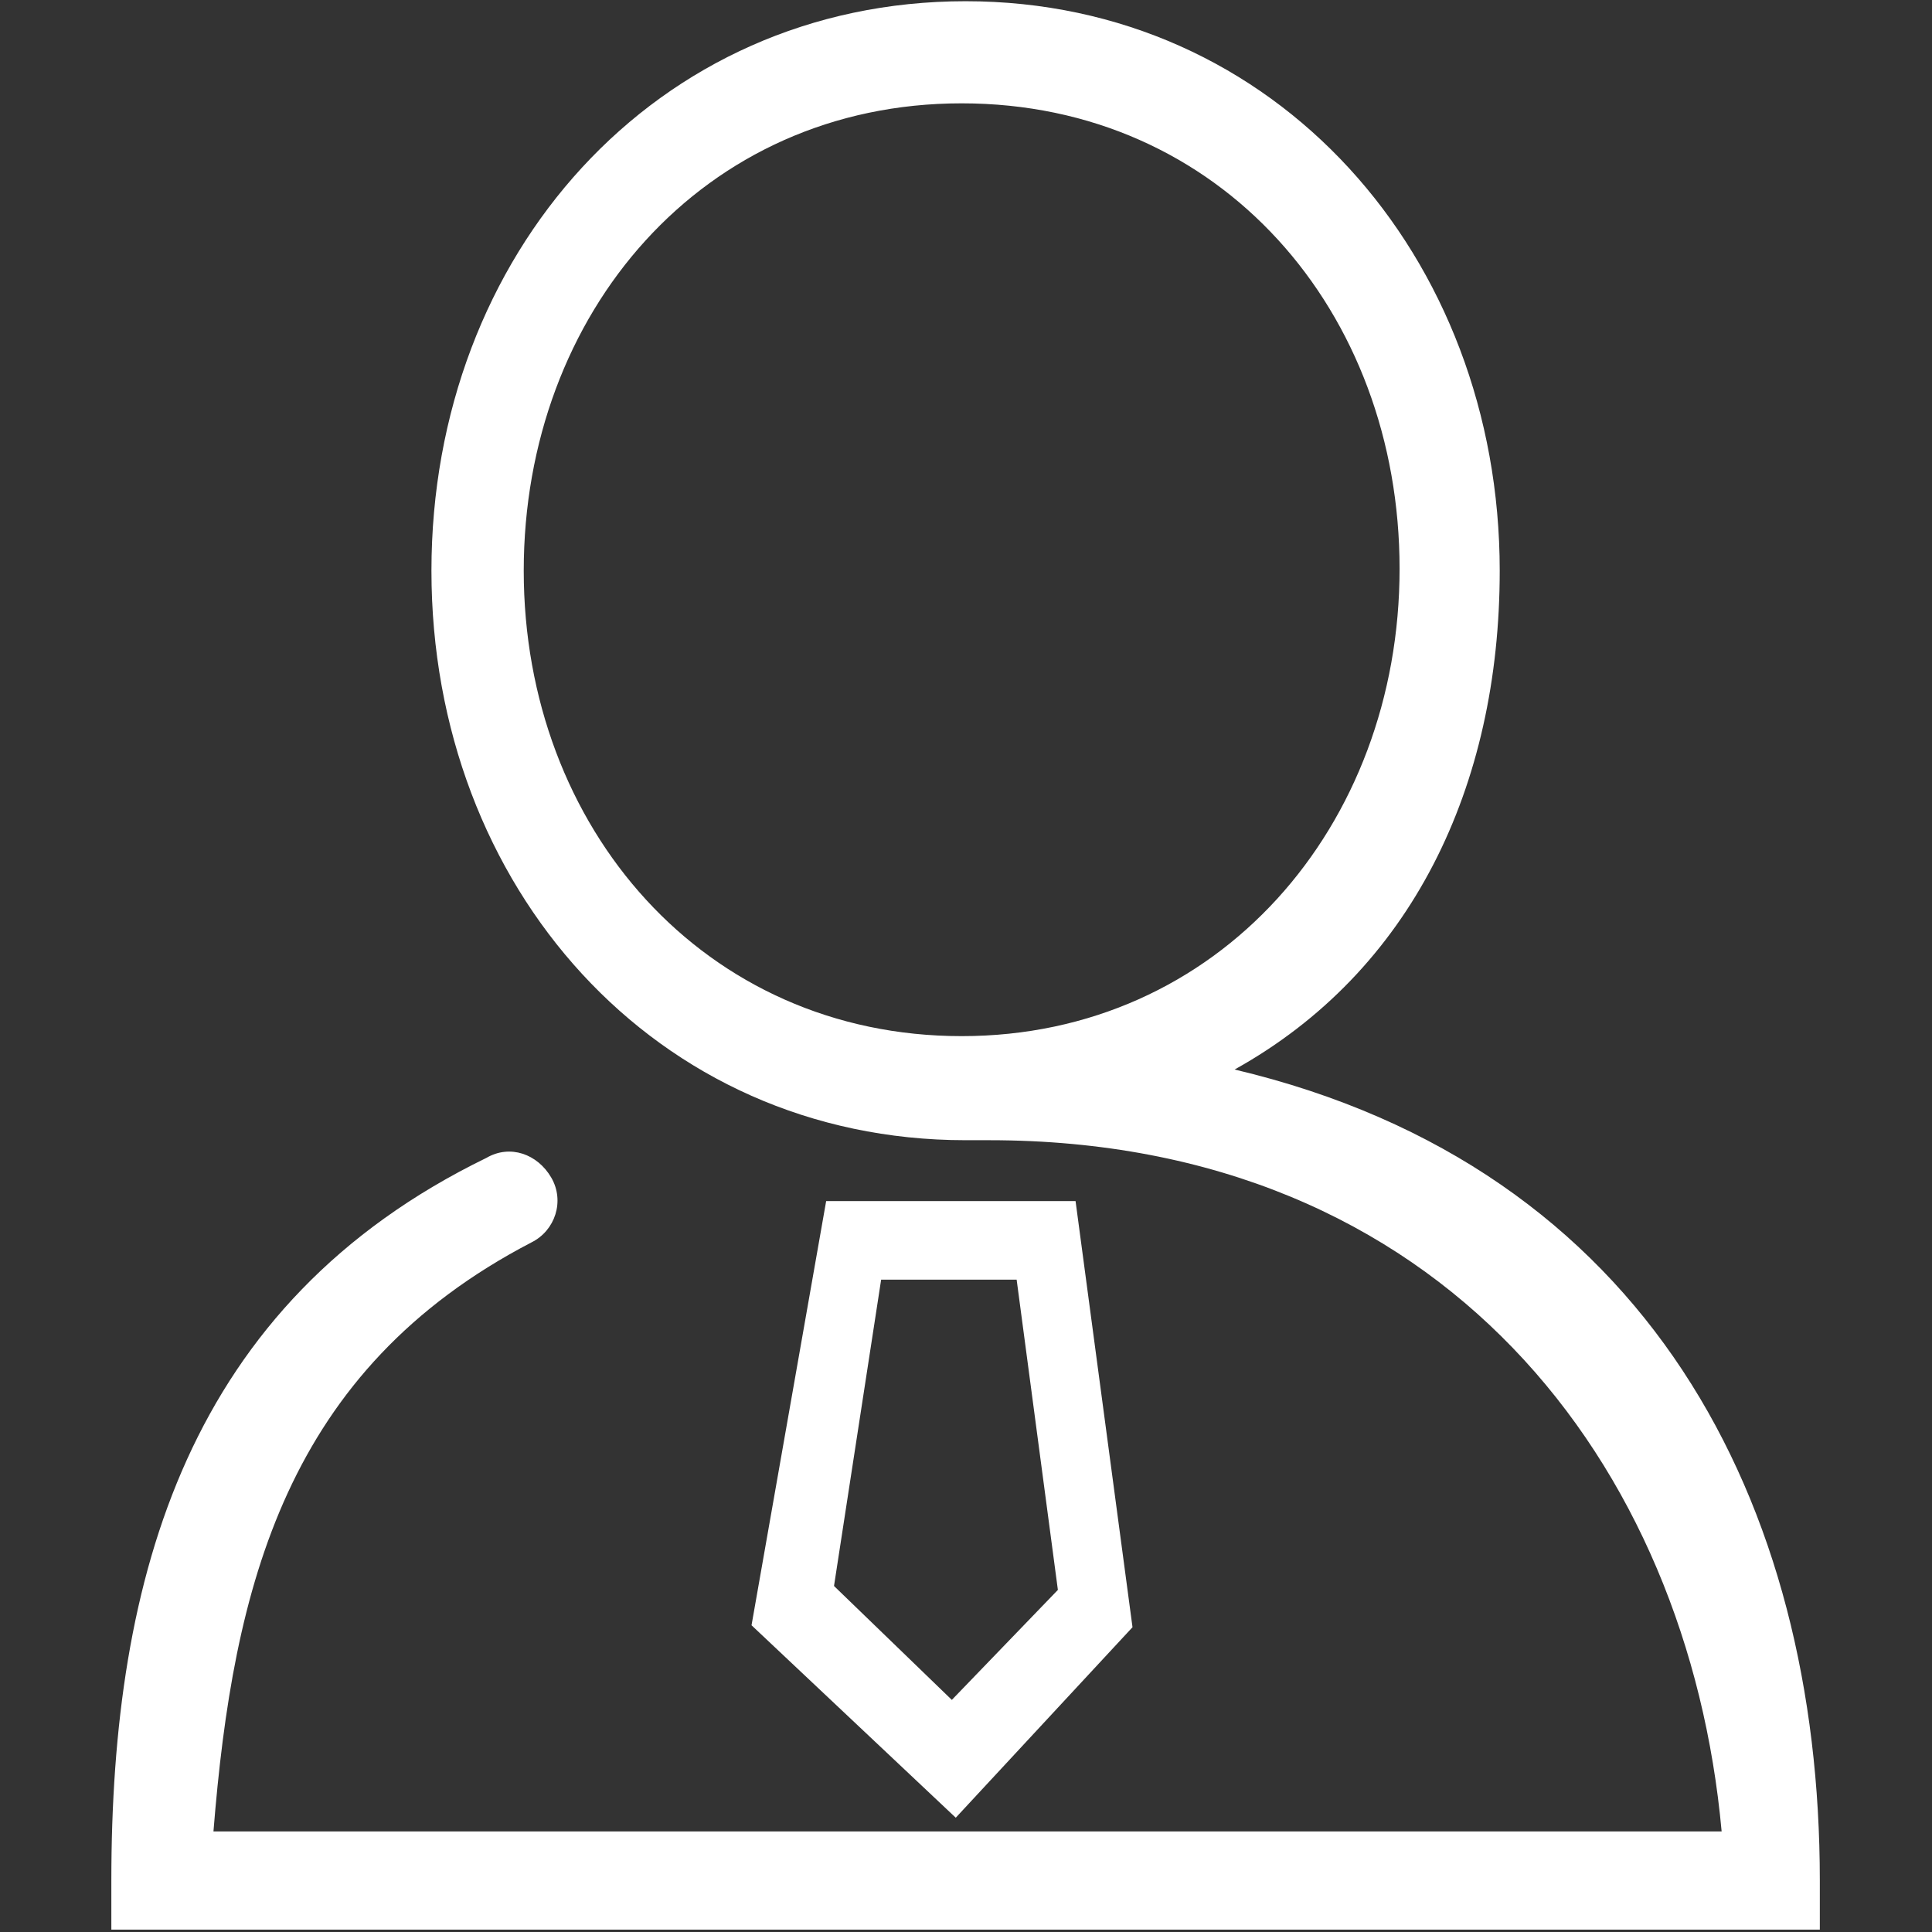 <?xml version="1.0" standalone="no"?><!DOCTYPE svg PUBLIC "-//W3C//DTD SVG 1.1//EN" "http://www.w3.org/Graphics/SVG/1.1/DTD/svg11.dtd"><svg t="1705375900695" class="icon" viewBox="0 0 1024 1024" version="1.1" xmlns="http://www.w3.org/2000/svg" p-id="12661" xmlns:xlink="http://www.w3.org/1999/xlink" width="200" height="200"><rect x="0" y="0" width="1024" height="1024" fill="#333333" stroke="none"/><path d="M506.573 963.422L398.326 861.424l39.556-224.822h132.187l30.184 225.86-93.68 100.96z m-64.529-122.819l62.448 60.374 56.209-58.293-21.859-164.45h-71.817l-24.981 162.369z m212.331-273.74c93.674-52.04 140.511-149.879 140.511-264.372C794.886 135.959 676.234 0.648 511.779 0.648c-164.451 0-283.106 134.268-283.106 301.843 0 167.574 118.655 301.841 283.106 301.841h12.491c240.433 0 370.538 171.742 388.234 366.376H113.138c10.412-130.105 38.513-244.595 168.618-312.25 12.486-6.246 17.691-21.856 10.405-34.348-7.286-12.489-21.853-17.694-34.346-10.408-158.207 77.023-198.8 221.7-198.8 383.027v26.021h905.531v-26.021c0-199.839-90.555-377.824-310.171-429.866zM277.59 302.491c0-136.349 94.717-247.72 232.107-247.72 137.392 0 232.108 110.328 232.108 246.682 0 136.348-95.76 247.718-232.108 247.718-136.347 0-232.107-110.332-232.107-246.68z m0 0" fill="#fff" p-id="12662"></path></svg>
